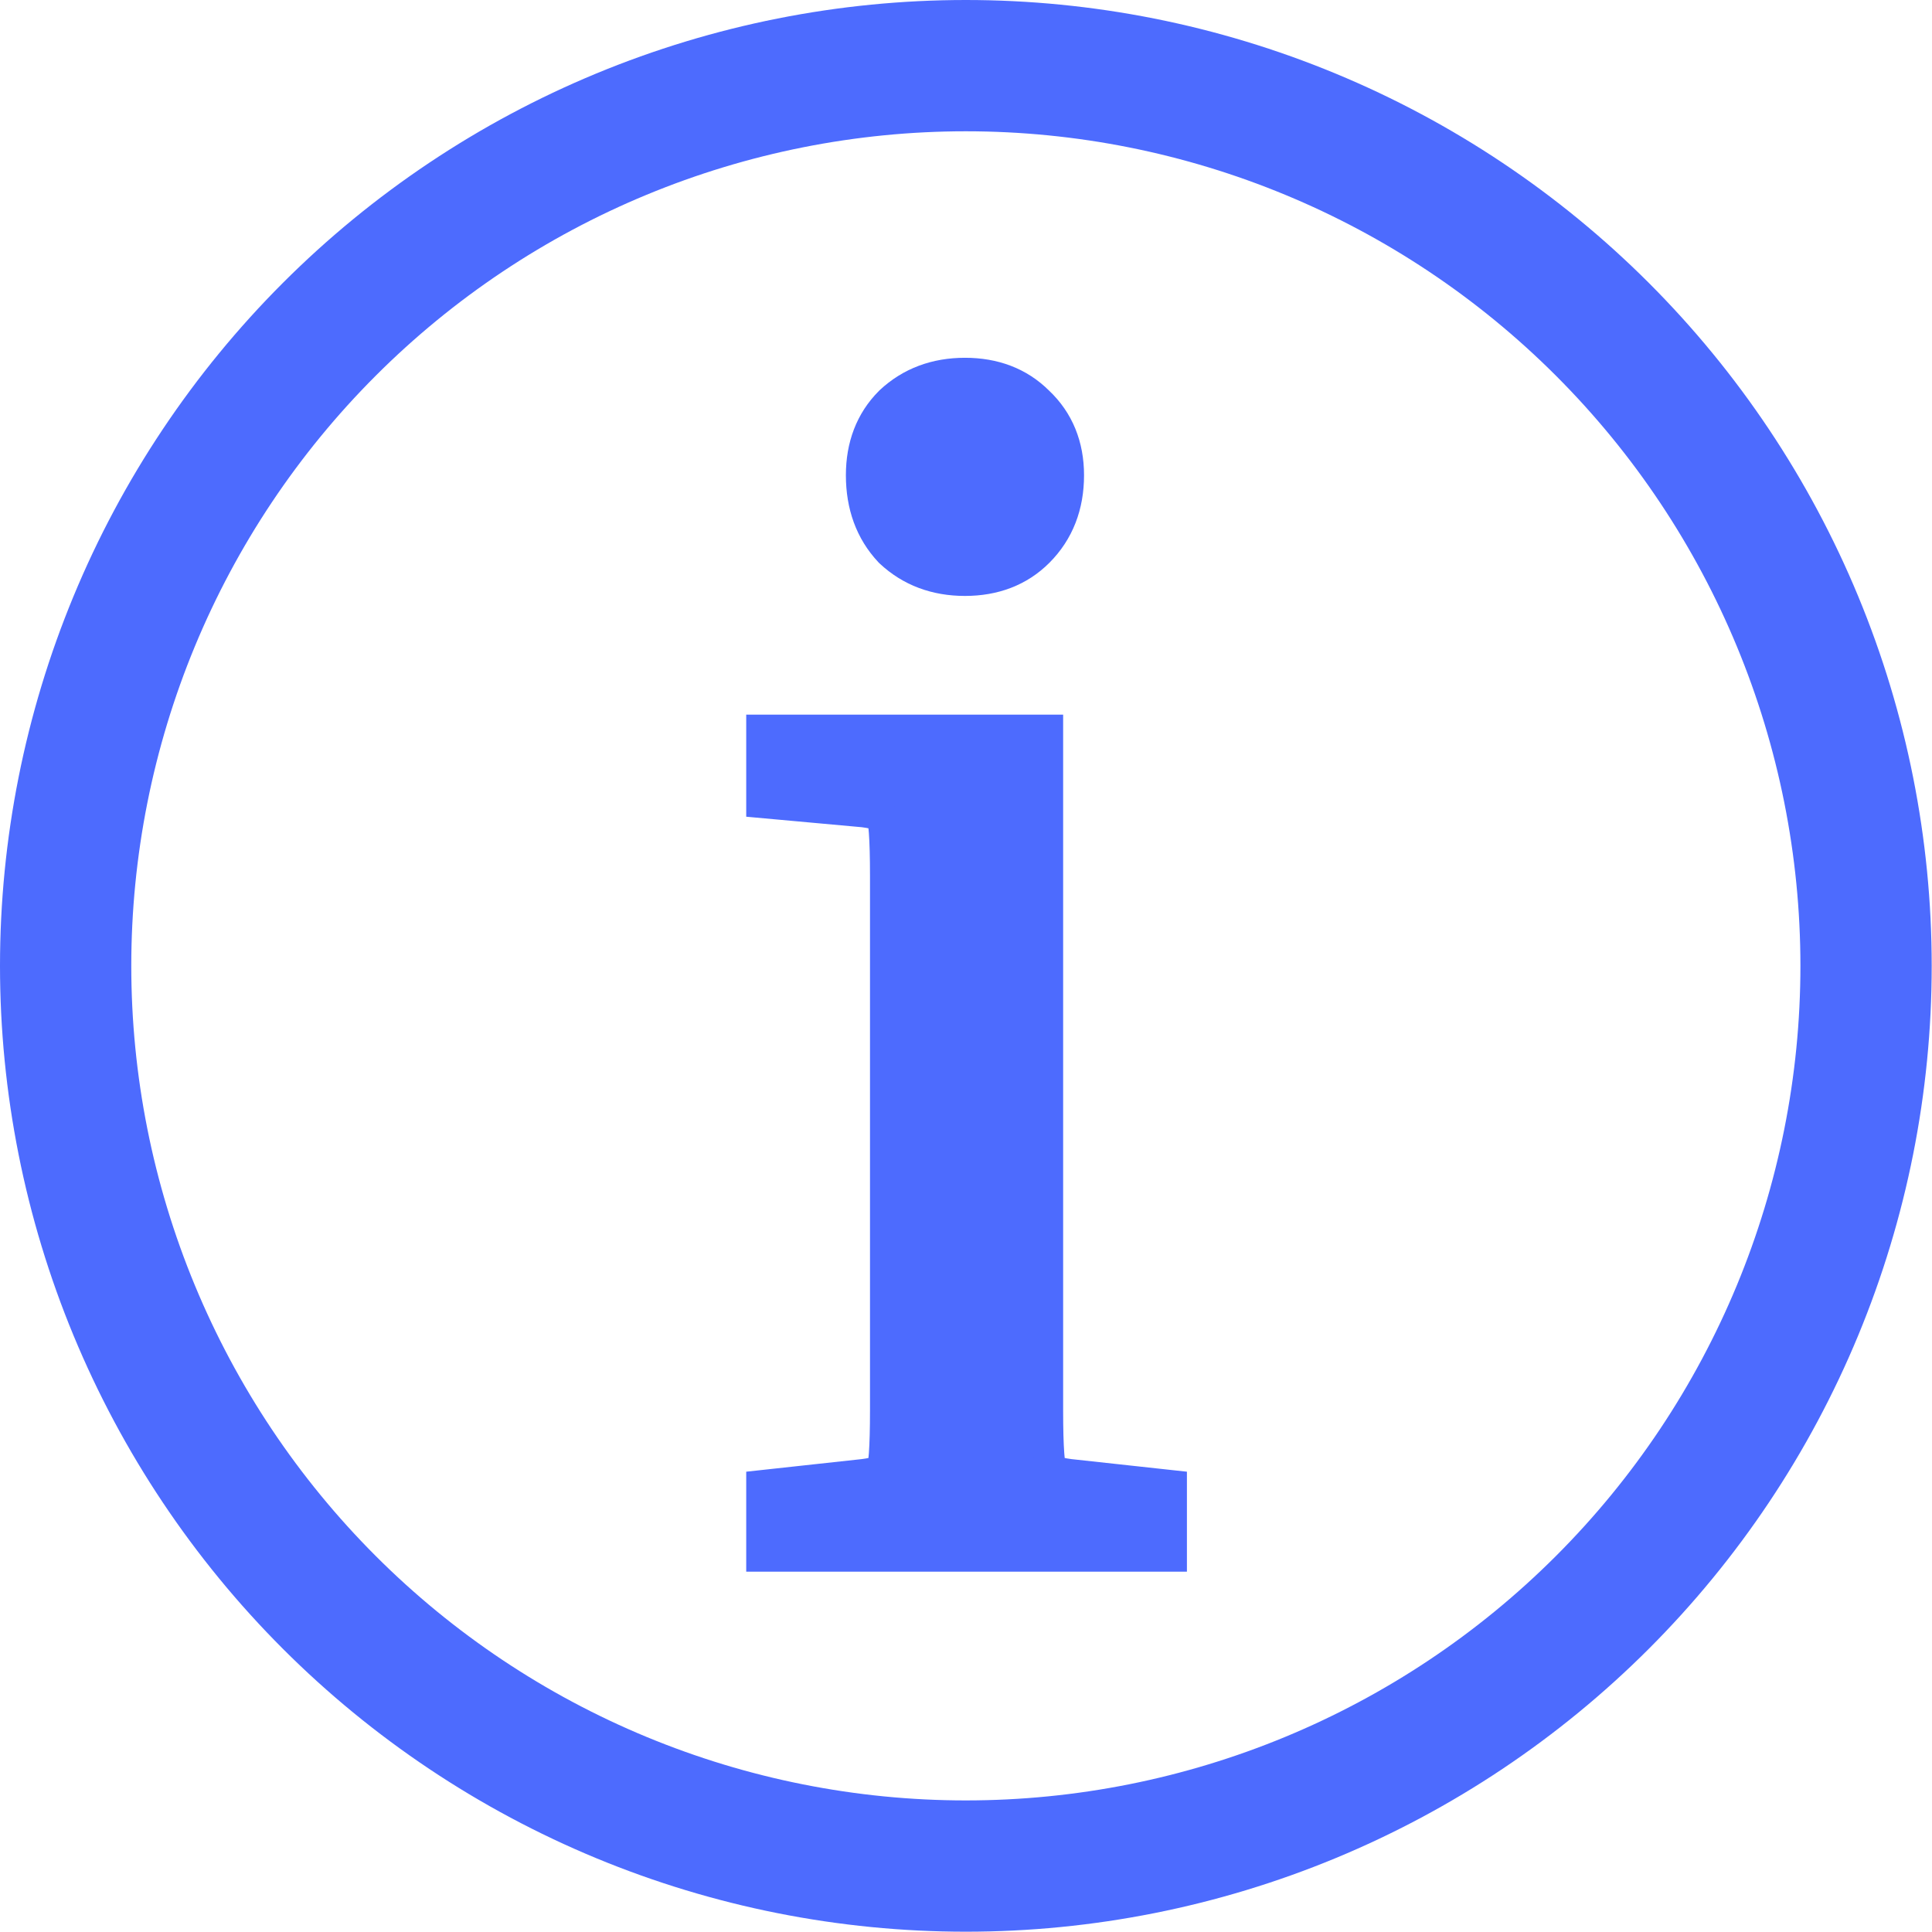 <?xml version="1.0" encoding="UTF-8"?> <svg xmlns="http://www.w3.org/2000/svg" width="189" height="189" viewBox="0 0 189 189" fill="none"><g clip-path="url(#clip0_883_117)"><path d="M94.486 0C82.078 -9.92707e-07 69.791 2.444 58.327 7.192C46.864 11.941 36.448 18.9 27.674 27.674C18.9 36.448 11.941 46.864 7.192 58.328C2.444 69.791 -3.15877e-05 82.078 3.06207e-10 94.486C-3.15877e-05 106.894 2.444 119.18 7.192 130.644C11.941 142.107 18.9 152.523 27.674 161.297C36.448 170.071 46.864 177.031 58.327 181.779C69.791 186.527 82.078 188.971 94.486 188.971C106.894 188.971 119.18 186.527 130.644 181.779C142.107 177.031 152.523 170.071 161.297 161.297C170.071 152.523 177.031 142.107 181.779 130.644C186.527 119.18 188.971 106.894 188.971 94.486C188.971 82.078 186.527 69.791 181.779 58.328C177.031 46.864 170.071 36.448 161.297 27.674C152.523 18.9 142.107 11.941 130.644 7.192C119.18 2.444 106.894 -1.98538e-06 94.486 0ZM94.486 12.843C116.138 12.843 136.905 21.445 152.215 36.756C167.526 52.067 176.128 72.833 176.128 94.486C176.128 116.138 167.526 136.904 152.215 152.215C136.905 167.526 116.138 176.128 94.486 176.128C83.764 176.128 73.148 174.016 63.242 169.913C53.337 165.81 44.337 159.797 36.755 152.216C29.174 144.634 23.16 135.634 19.058 125.729C14.955 115.823 12.843 105.207 12.843 94.486C12.843 83.764 14.955 73.148 19.058 63.242C23.16 53.337 29.174 44.337 36.755 36.756C44.337 29.174 53.337 23.161 63.242 19.058C73.148 14.955 83.764 12.843 94.486 12.843Z" fill="#4D6BFE"></path><path d="M87.014 53.965L87.047 54L87.082 54.033C89.065 55.892 91.541 56.798 94.398 56.798C97.255 56.798 99.7 55.891 101.592 54C103.581 52.01 104.547 49.465 104.547 46.492C104.547 43.613 103.573 41.163 101.575 39.281C99.686 37.401 97.247 36.5 94.398 36.5C91.541 36.5 89.065 37.406 87.082 39.264L87.065 39.281L87.048 39.298C85.156 41.19 84.25 43.635 84.25 46.492C84.25 49.436 85.144 51.97 87.014 53.965ZM74.5 77.156V78.526L75.864 78.65L84.487 79.434C85.244 79.53 85.754 79.662 86.072 79.796C86.193 79.847 86.264 79.889 86.304 79.915C86.318 79.969 86.34 80.062 86.364 80.208C86.412 80.491 86.457 80.881 86.495 81.393C86.569 82.415 86.608 83.828 86.608 85.647V138.013C86.608 139.832 86.569 141.245 86.495 142.267C86.457 142.779 86.412 143.169 86.364 143.452C86.34 143.597 86.318 143.691 86.304 143.745C86.264 143.771 86.193 143.813 86.072 143.864C85.752 143.998 85.238 144.132 84.474 144.228L75.837 145.17L74.5 145.316V146.661V150.75V152.25H76H113.112H114.612V150.75V146.661V145.316L113.274 145.17L104.637 144.228C103.874 144.132 103.359 143.998 103.04 143.864C102.919 143.813 102.847 143.771 102.808 143.745C102.794 143.691 102.772 143.597 102.747 143.452C102.699 143.169 102.655 142.779 102.617 142.267C102.542 141.245 102.503 139.832 102.503 138.013V72.91V71.41H101.003H76H74.5V72.91V77.156Z" fill="#4D6BFE" stroke="#4D6BFE" stroke-width="3"></path></g><defs><clipPath id="clip0_883_117"><rect width="189" height="189" fill="white"></rect></clipPath></defs></svg> 